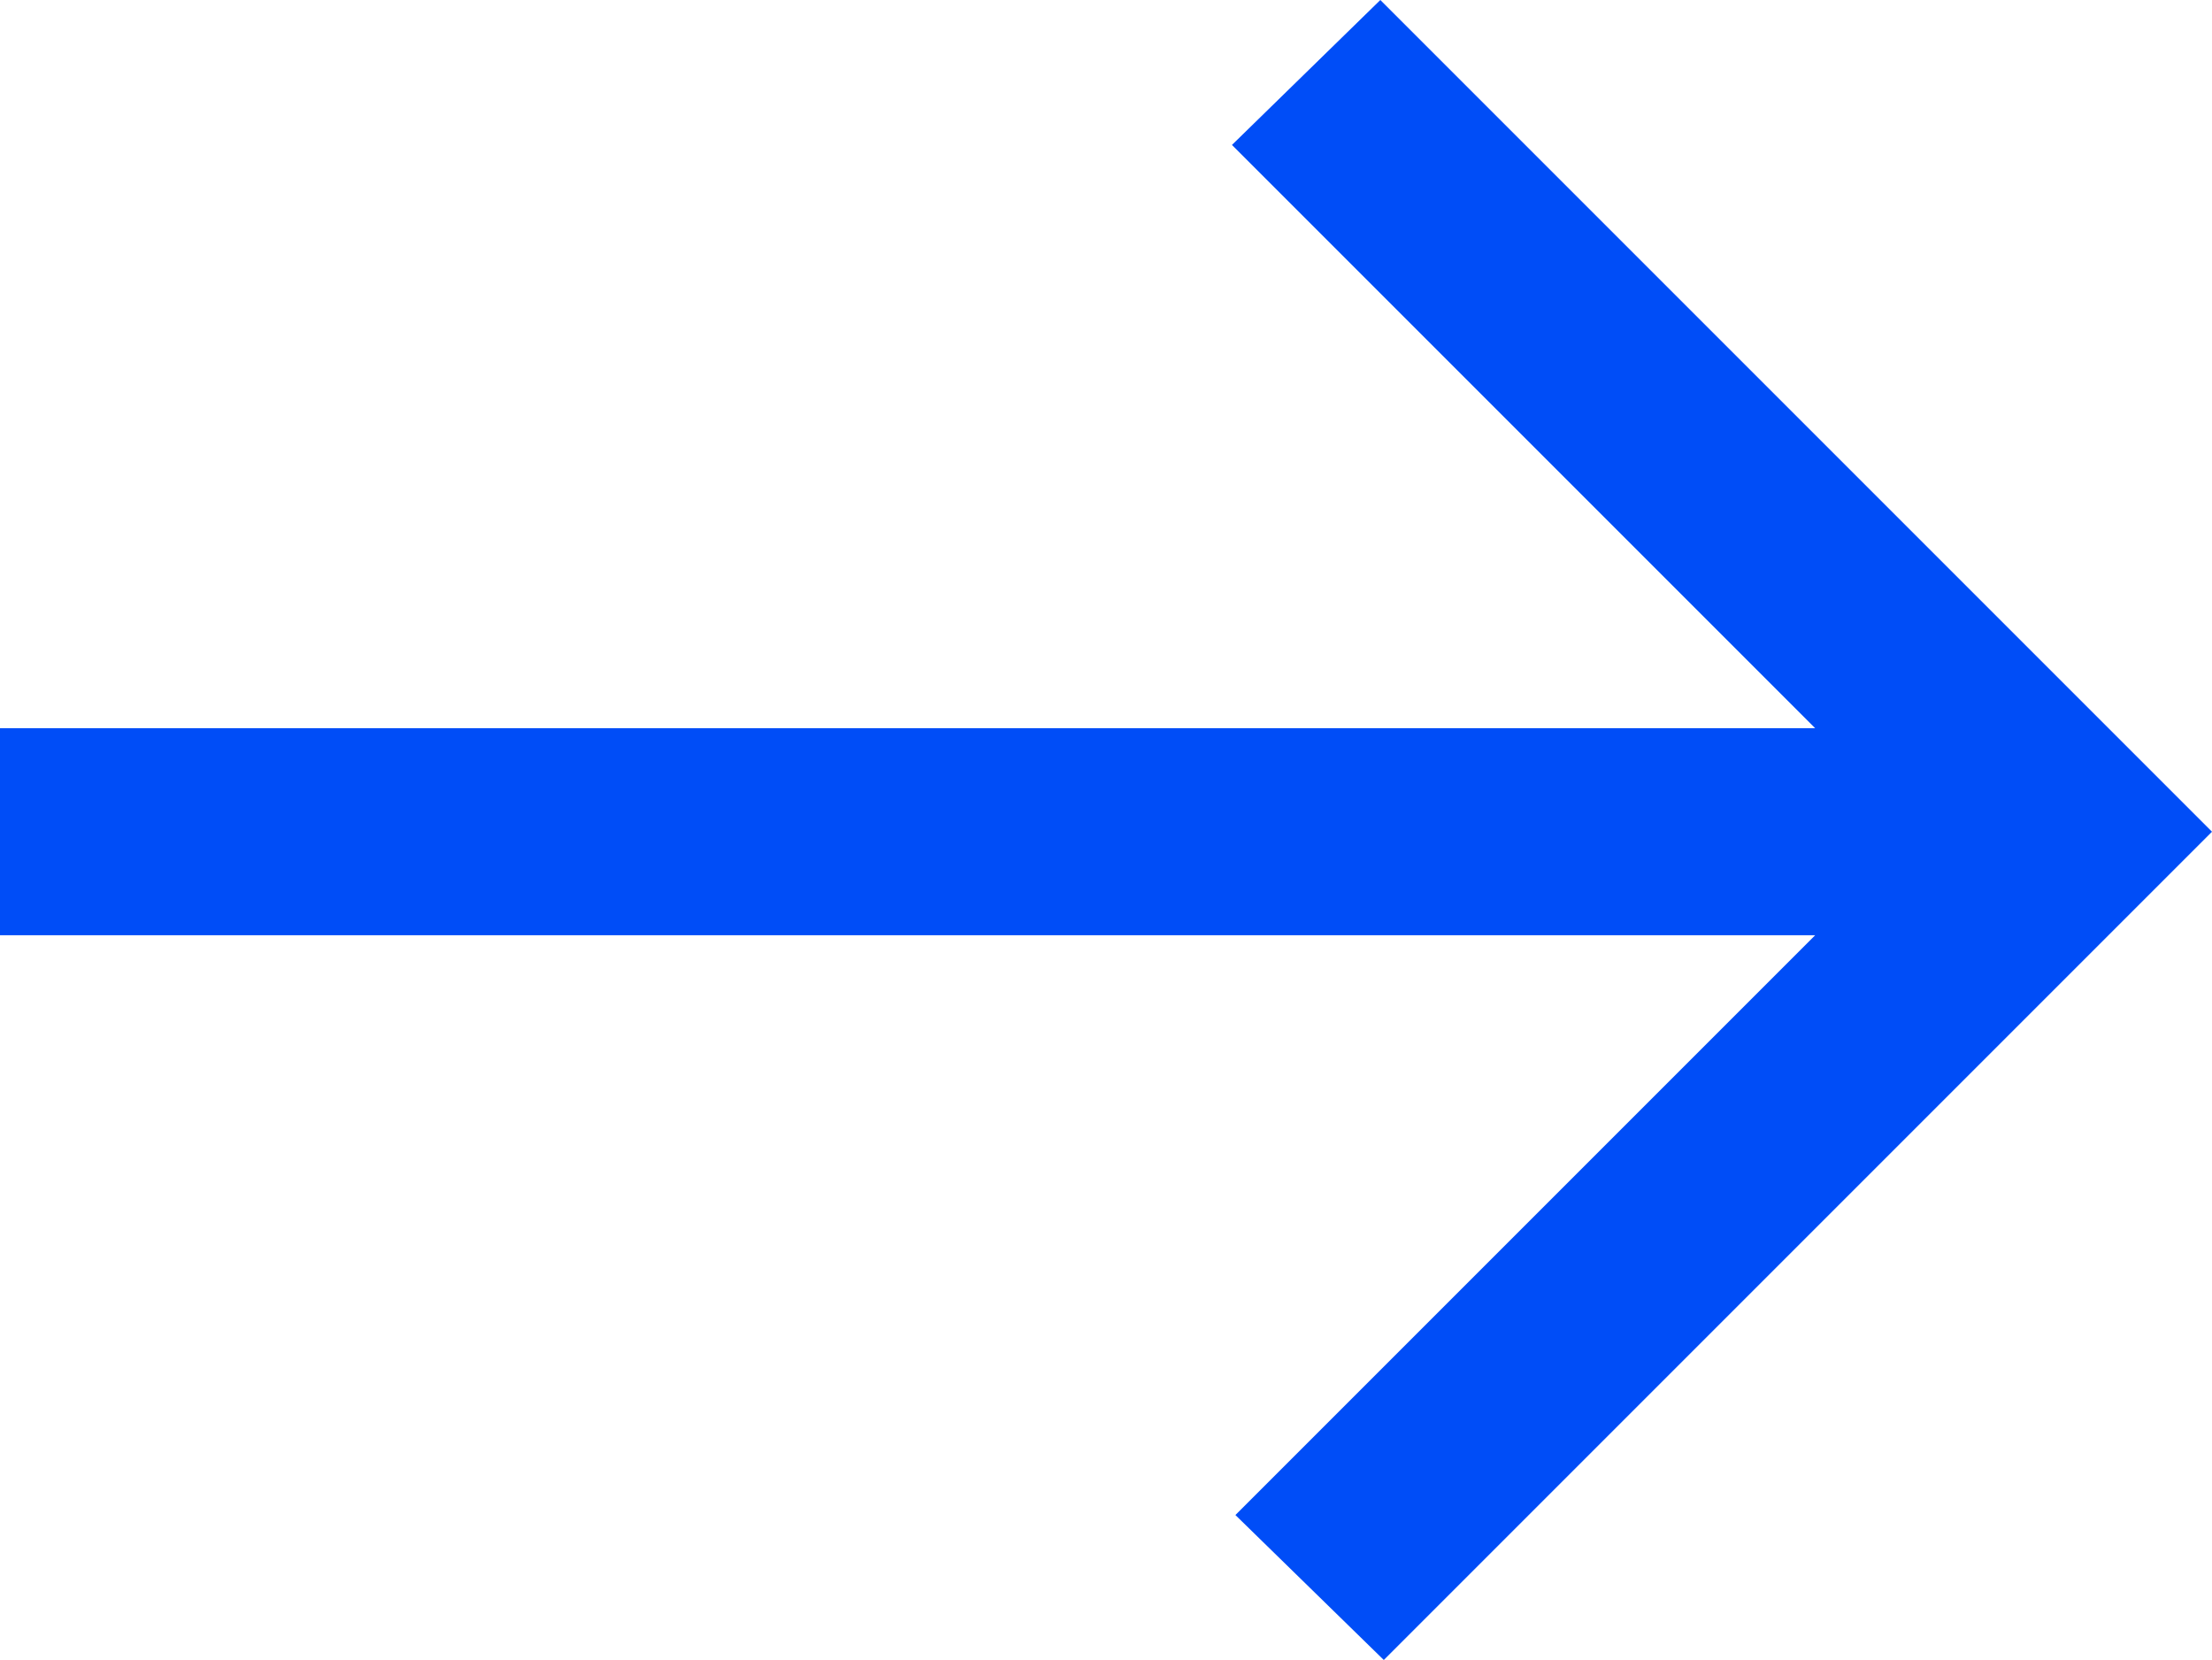 <?xml version="1.0" encoding="UTF-8"?><svg id="b" xmlns="http://www.w3.org/2000/svg" viewBox="0 0 32.05 24.05"><g id="c"><path d="m20.05,24.05l-2.15-2.1,8.4-8.4H0v-3h26.3L17.85,2.1l2.15-2.1,12.05,12.05-12,12Z" style="fill:#004df7;"/></g></svg>